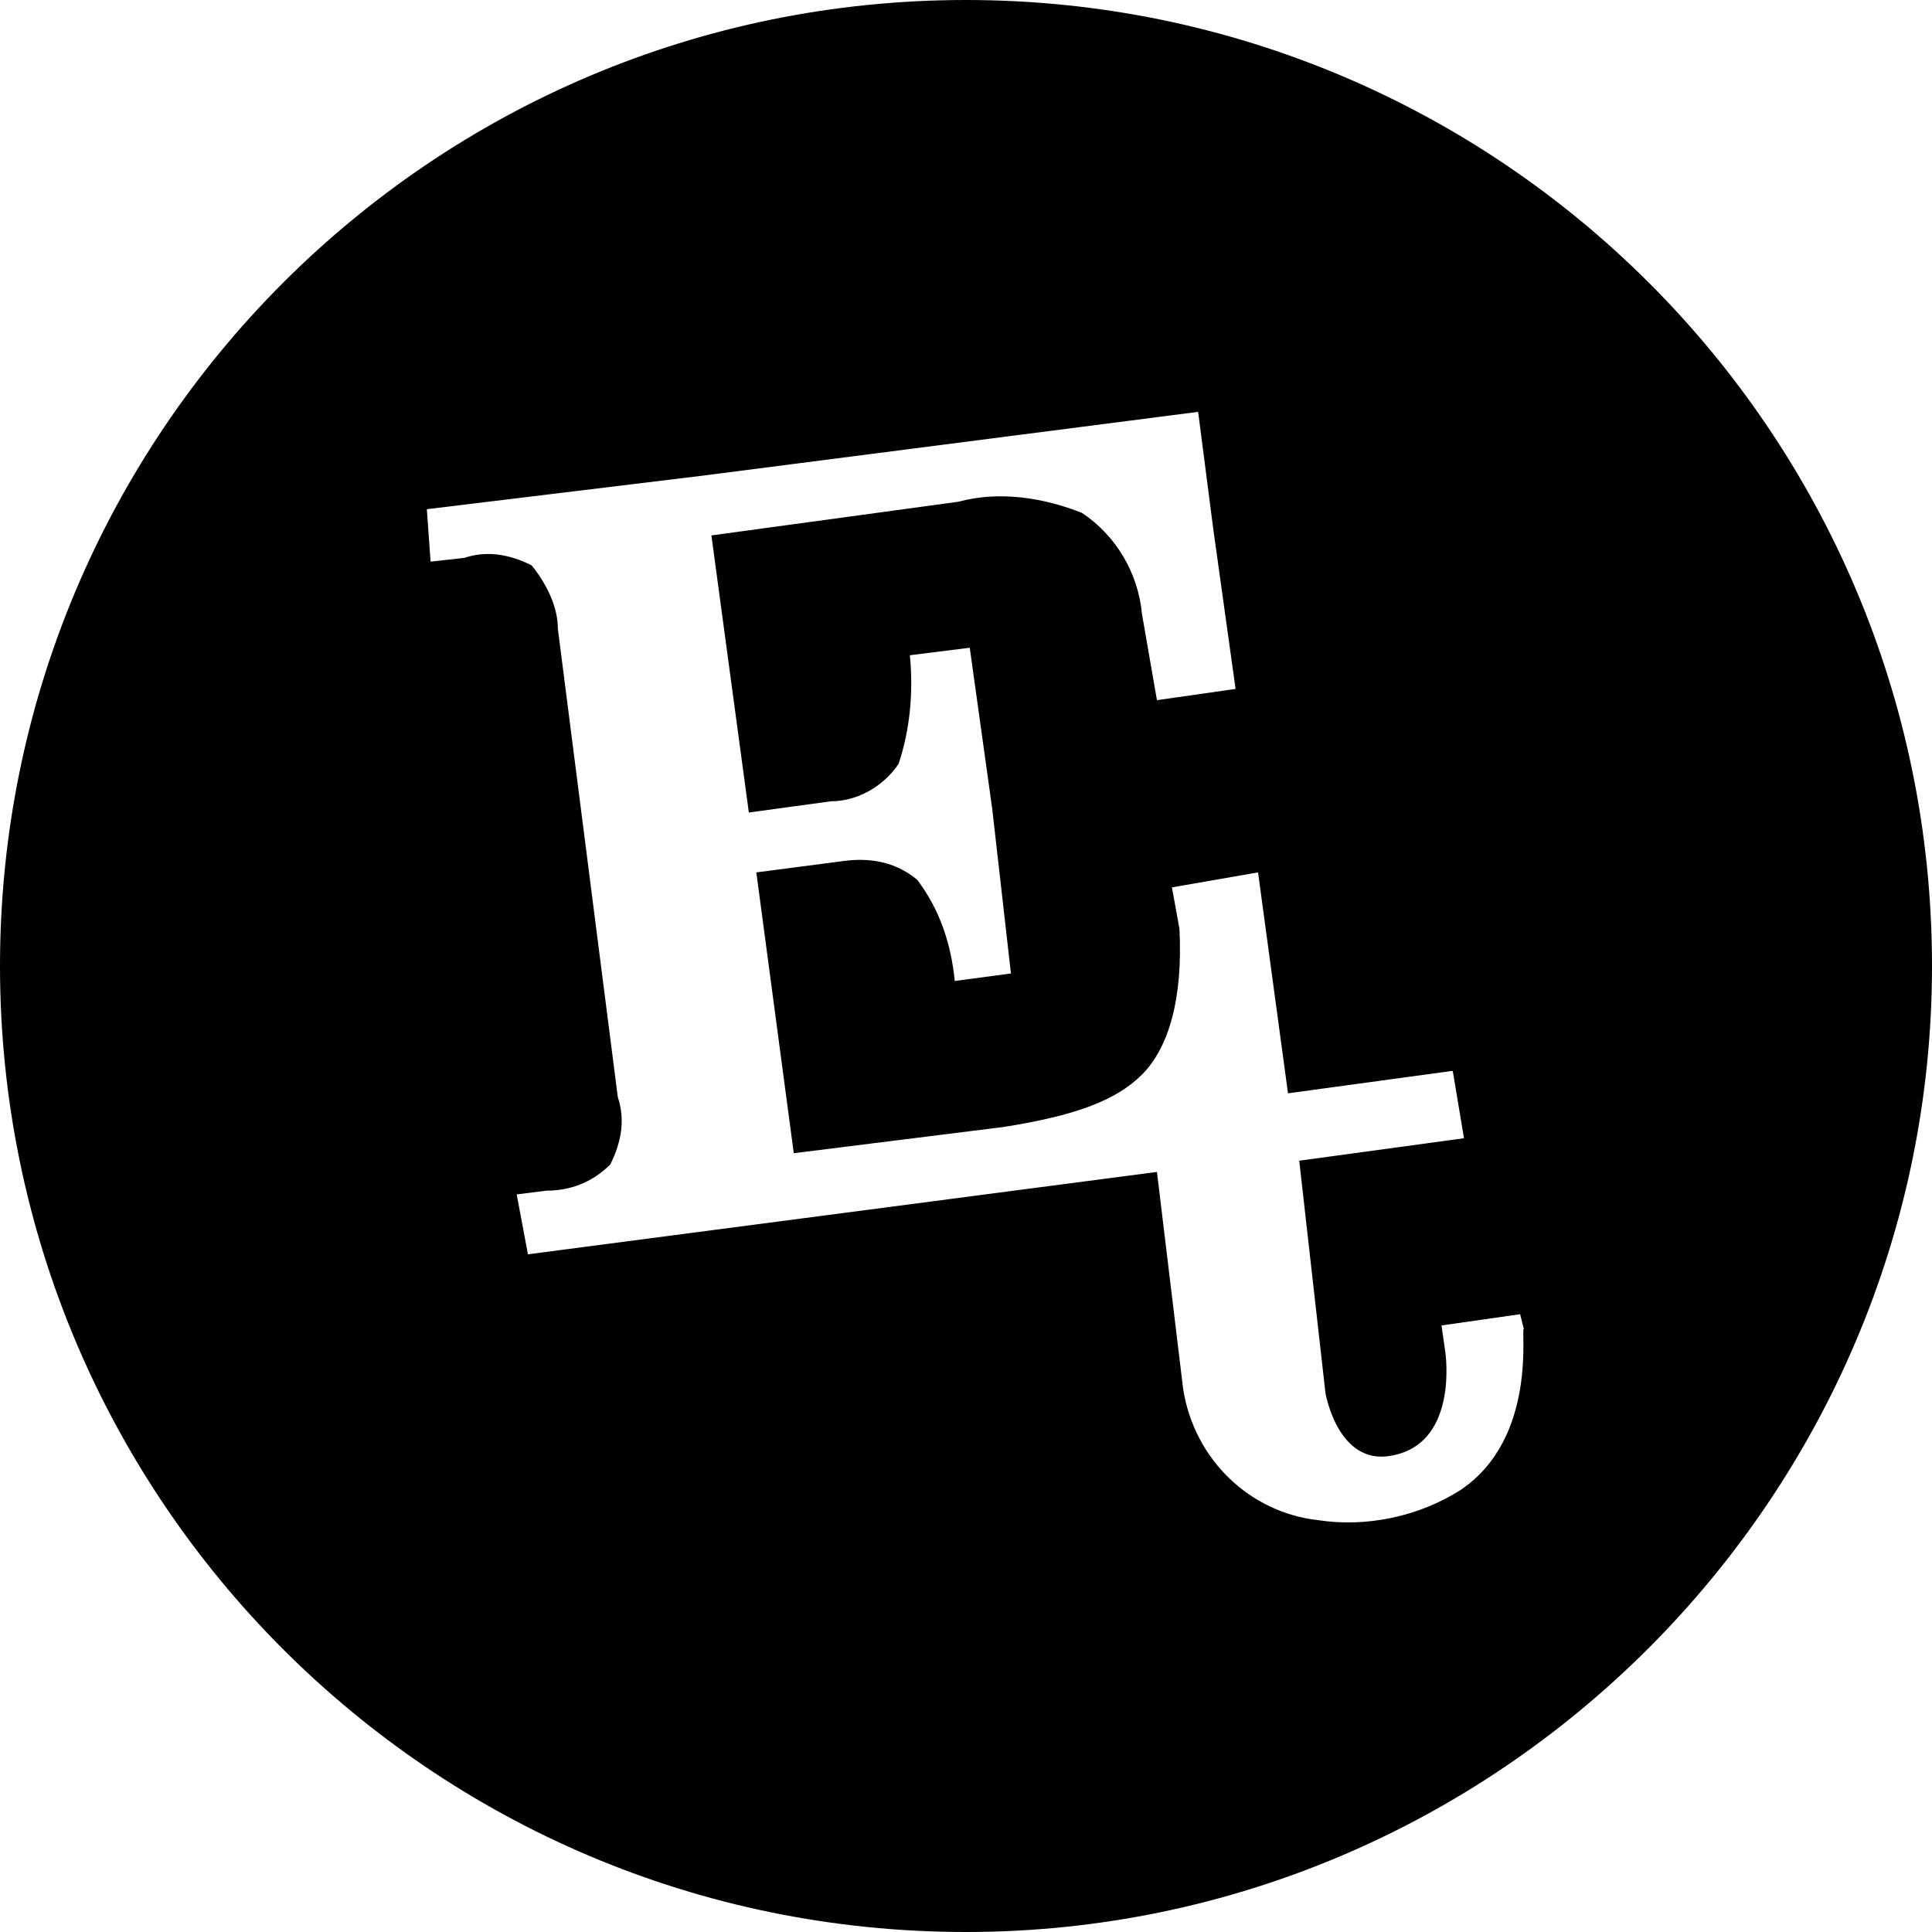<?xml version="1.0" encoding="UTF-8"?>
<svg data-bbox="0 0 51.6 51.6" viewBox="0 0 51.6 51.6" xmlns="http://www.w3.org/2000/svg" data-type="shape">
    <g>
        <path d="M25.8 0C11.5 0 0 11.6 0 25.8 0 40 11.5 51.6 25.8 51.6 40 51.6 51.6 40 51.6 25.8 51.6 11.5 40 0 25.8 0zM39 39.8c-1.1.7-2.5 1-3.8.8-1.8-.2-3.3-1.6-3.6-3.5l-.7-5.8-16.8 2.2-.3-1.6.8-.1c.6 0 1.2-.2 1.7-.7.3-.6.4-1.2.2-1.8l-1.6-12.5c0-.6-.3-1.2-.7-1.7-.6-.3-1.2-.4-1.8-.2l-.9.1-.1-1.4 7.4-.9L32 11l.4 3.1.6 4.3-2.1.3-.4-2.3c-.1-1.1-.7-2.1-1.6-2.7-1-.4-2.2-.6-3.3-.3l-6.6.9 1 7.4 2.2-.3c.7 0 1.4-.4 1.8-1 .3-.9.4-1.9.3-2.9l1.6-.2.6 4.3.5 4.4-1.5.2c-.1-1-.4-1.9-1-2.7-.6-.5-1.3-.6-2-.5l-2.3.3 1 7.5 5.6-.7c1.9-.3 3-.7 3.7-1.4.7-.7 1.1-2 1-3.9l-.2-1.1 2.3-.4.8 5.9 4.4-.6.3 1.8-4.4.6.7 6.2s.3 1.8 1.6 1.7c2-.2 1.6-2.8 1.6-2.8l-.1-.7 2.1-.3.1.4c-.1-.1.4 2.9-1.7 4.3z"/>
    </g>
</svg>

